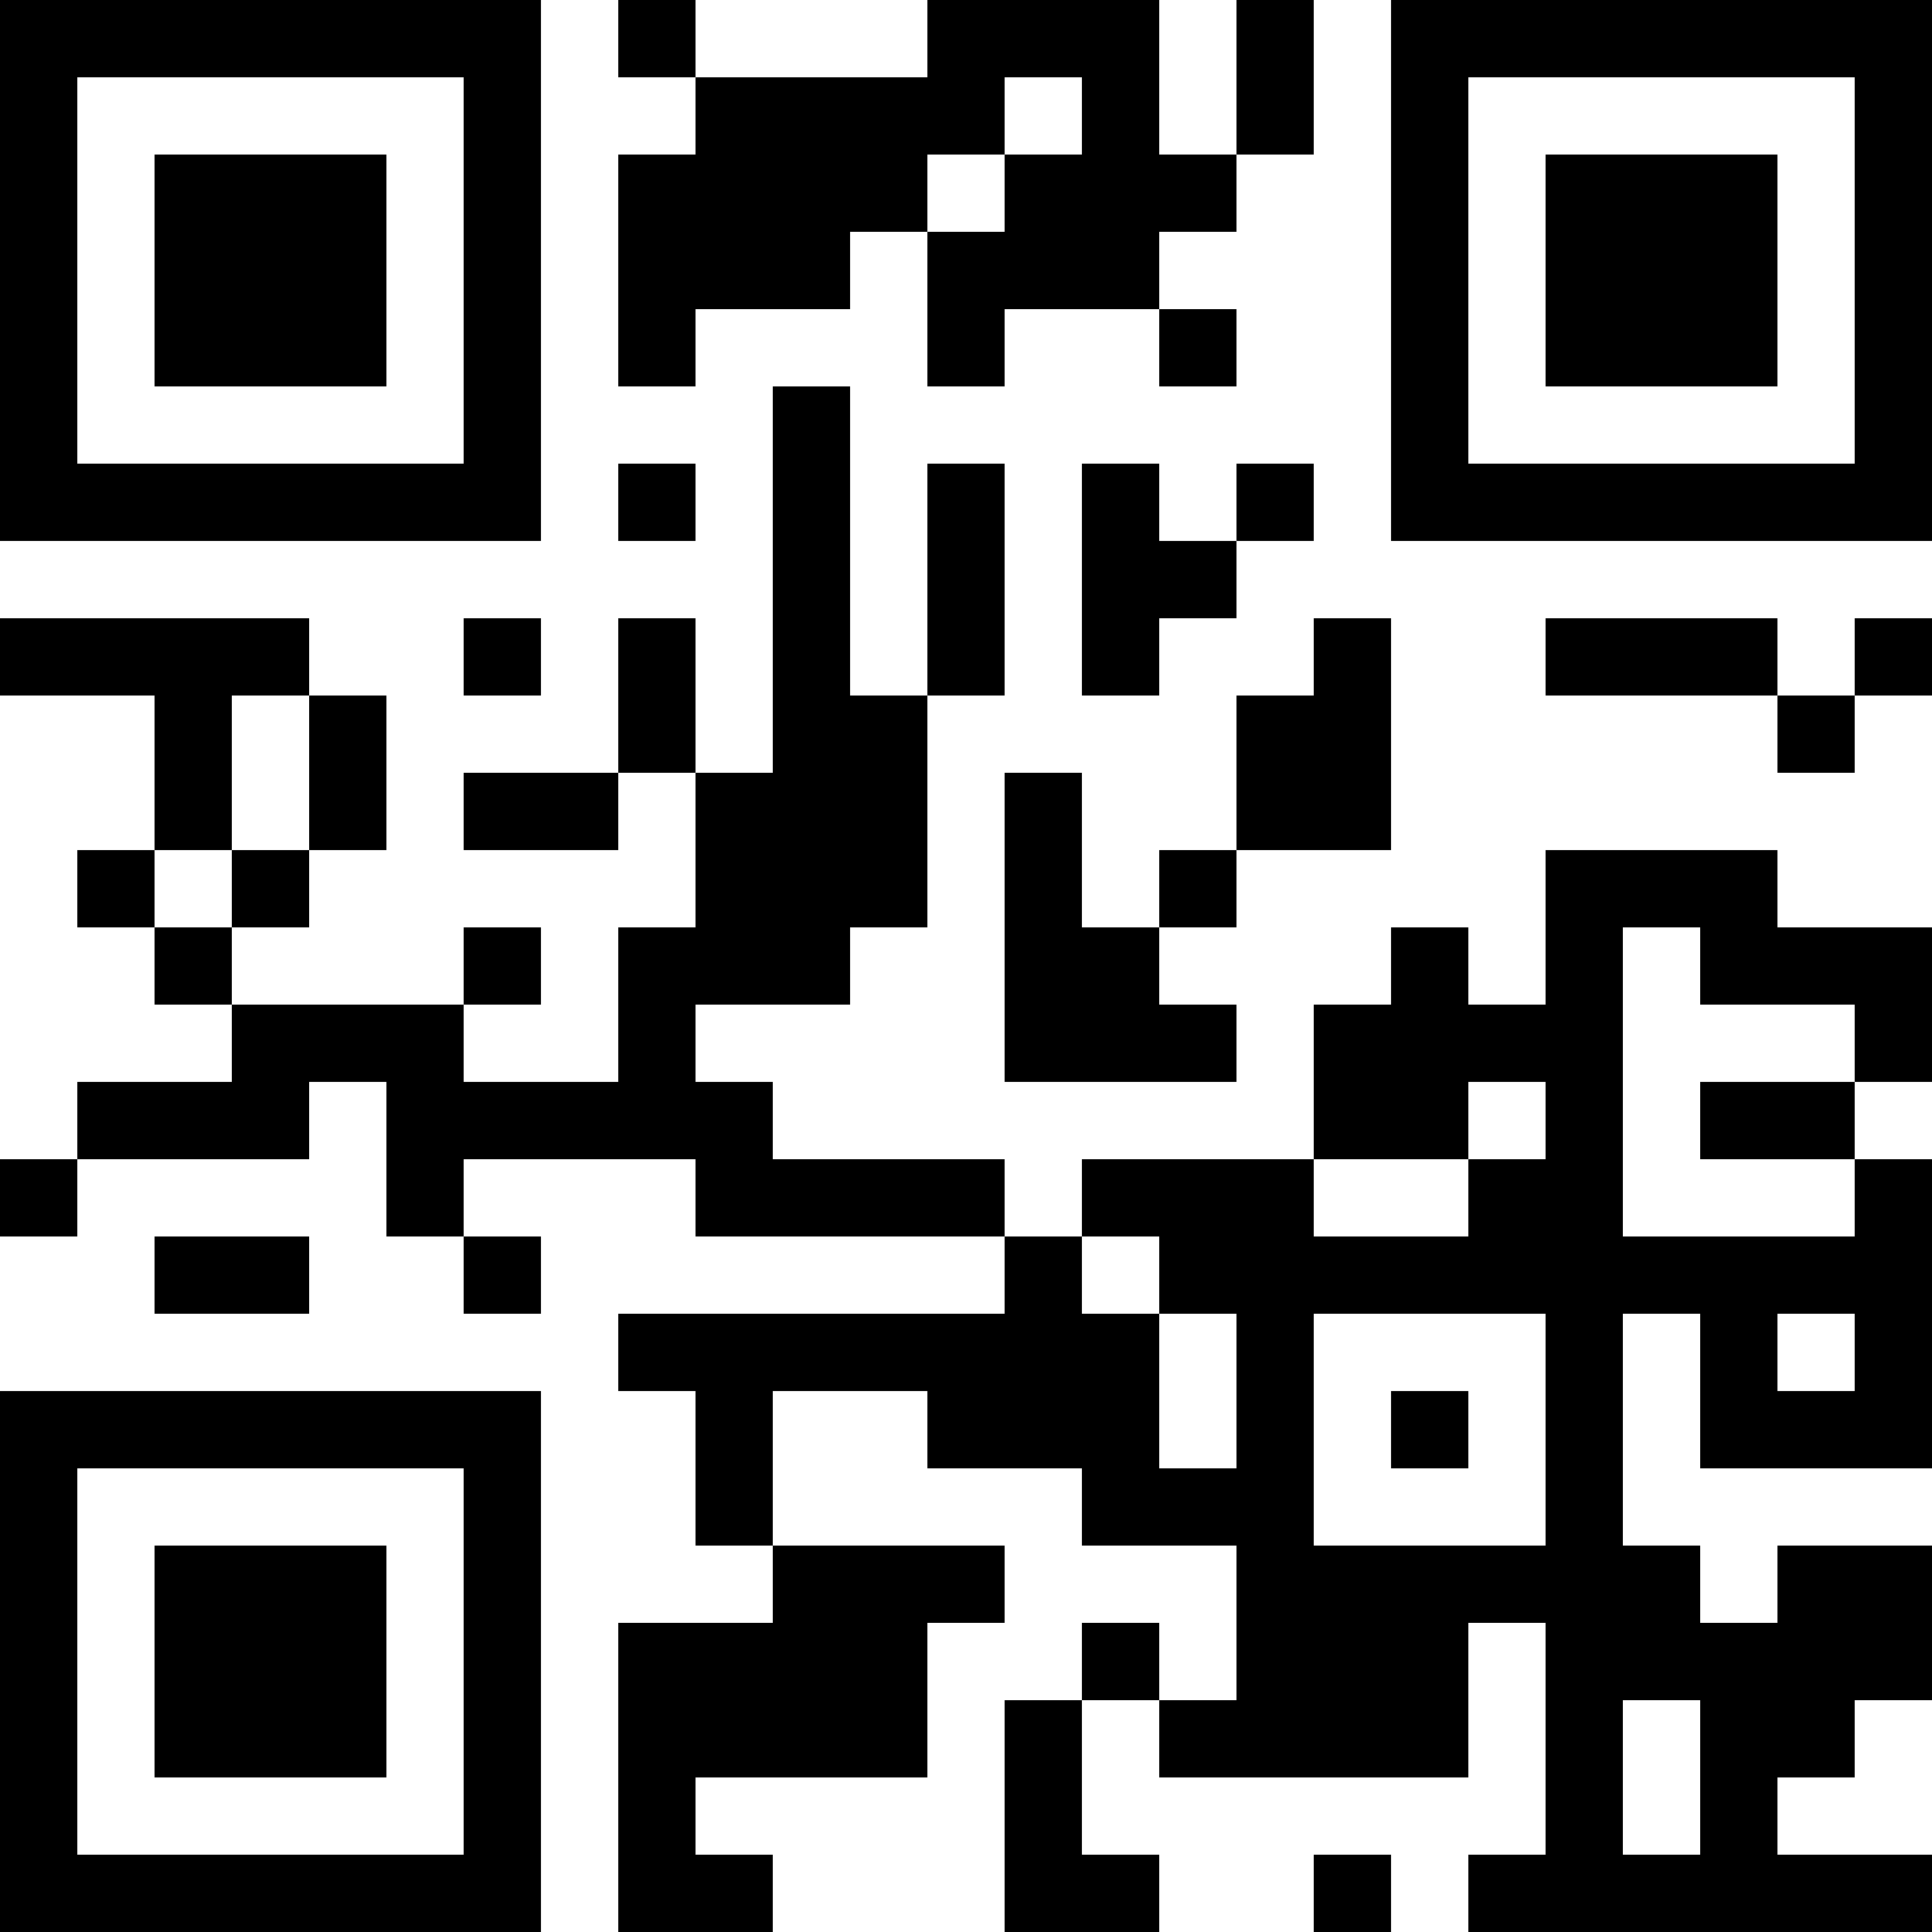 <?xml version="1.0" encoding="UTF-8"?>
<svg xmlns="http://www.w3.org/2000/svg" version="1.1" width="1000" height="1000" viewBox="0 0 1000 1000"><rect x="0" y="0" width="1000" height="1000" fill="#ffffff"/><g transform="scale(40)"><g transform="translate(0,0)"><path fill-rule="evenodd" d="M8 0L8 1L9 1L9 2L8 2L8 5L9 5L9 4L11 4L11 3L12 3L12 5L13 5L13 4L15 4L15 5L16 5L16 4L15 4L15 3L16 3L16 2L17 2L17 0L16 0L16 2L15 2L15 0L12 0L12 1L9 1L9 0ZM13 1L13 2L12 2L12 3L13 3L13 2L14 2L14 1ZM10 5L10 10L9 10L9 8L8 8L8 10L6 10L6 11L8 11L8 10L9 10L9 12L8 12L8 14L6 14L6 13L7 13L7 12L6 12L6 13L3 13L3 12L4 12L4 11L5 11L5 9L4 9L4 8L0 8L0 9L2 9L2 11L1 11L1 12L2 12L2 13L3 13L3 14L1 14L1 15L0 15L0 16L1 16L1 15L4 15L4 14L5 14L5 16L6 16L6 17L7 17L7 16L6 16L6 15L9 15L9 16L13 16L13 17L8 17L8 18L9 18L9 20L10 20L10 21L8 21L8 25L10 25L10 24L9 24L9 23L12 23L12 21L13 21L13 20L10 20L10 18L12 18L12 19L14 19L14 20L16 20L16 22L15 22L15 21L14 21L14 22L13 22L13 25L15 25L15 24L14 24L14 22L15 22L15 23L19 23L19 21L20 21L20 24L19 24L19 25L25 25L25 24L23 24L23 23L24 23L24 22L25 22L25 20L23 20L23 21L22 21L22 20L21 20L21 17L22 17L22 19L25 19L25 15L24 15L24 14L25 14L25 12L23 12L23 11L20 11L20 13L19 13L19 12L18 12L18 13L17 13L17 15L14 15L14 16L13 16L13 15L10 15L10 14L9 14L9 13L11 13L11 12L12 12L12 9L13 9L13 6L12 6L12 9L11 9L11 5ZM8 6L8 7L9 7L9 6ZM14 6L14 9L15 9L15 8L16 8L16 7L17 7L17 6L16 6L16 7L15 7L15 6ZM6 8L6 9L7 9L7 8ZM17 8L17 9L16 9L16 11L15 11L15 12L14 12L14 10L13 10L13 14L16 14L16 13L15 13L15 12L16 12L16 11L18 11L18 8ZM20 8L20 9L23 9L23 10L24 10L24 9L25 9L25 8L24 8L24 9L23 9L23 8ZM3 9L3 11L2 11L2 12L3 12L3 11L4 11L4 9ZM21 12L21 16L24 16L24 15L22 15L22 14L24 14L24 13L22 13L22 12ZM19 14L19 15L17 15L17 16L19 16L19 15L20 15L20 14ZM2 16L2 17L4 17L4 16ZM14 16L14 17L15 17L15 19L16 19L16 17L15 17L15 16ZM17 17L17 20L20 20L20 17ZM23 17L23 18L24 18L24 17ZM18 18L18 19L19 19L19 18ZM21 22L21 24L22 24L22 22ZM17 24L17 25L18 25L18 24ZM0 0L0 7L7 7L7 0ZM1 1L1 6L6 6L6 1ZM2 2L2 5L5 5L5 2ZM18 0L18 7L25 7L25 0ZM19 1L19 6L24 6L24 1ZM20 2L20 5L23 5L23 2ZM0 18L0 25L7 25L7 18ZM1 19L1 24L6 24L6 19ZM2 20L2 23L5 23L5 20Z" fill="#000000"/></g></g></svg>
